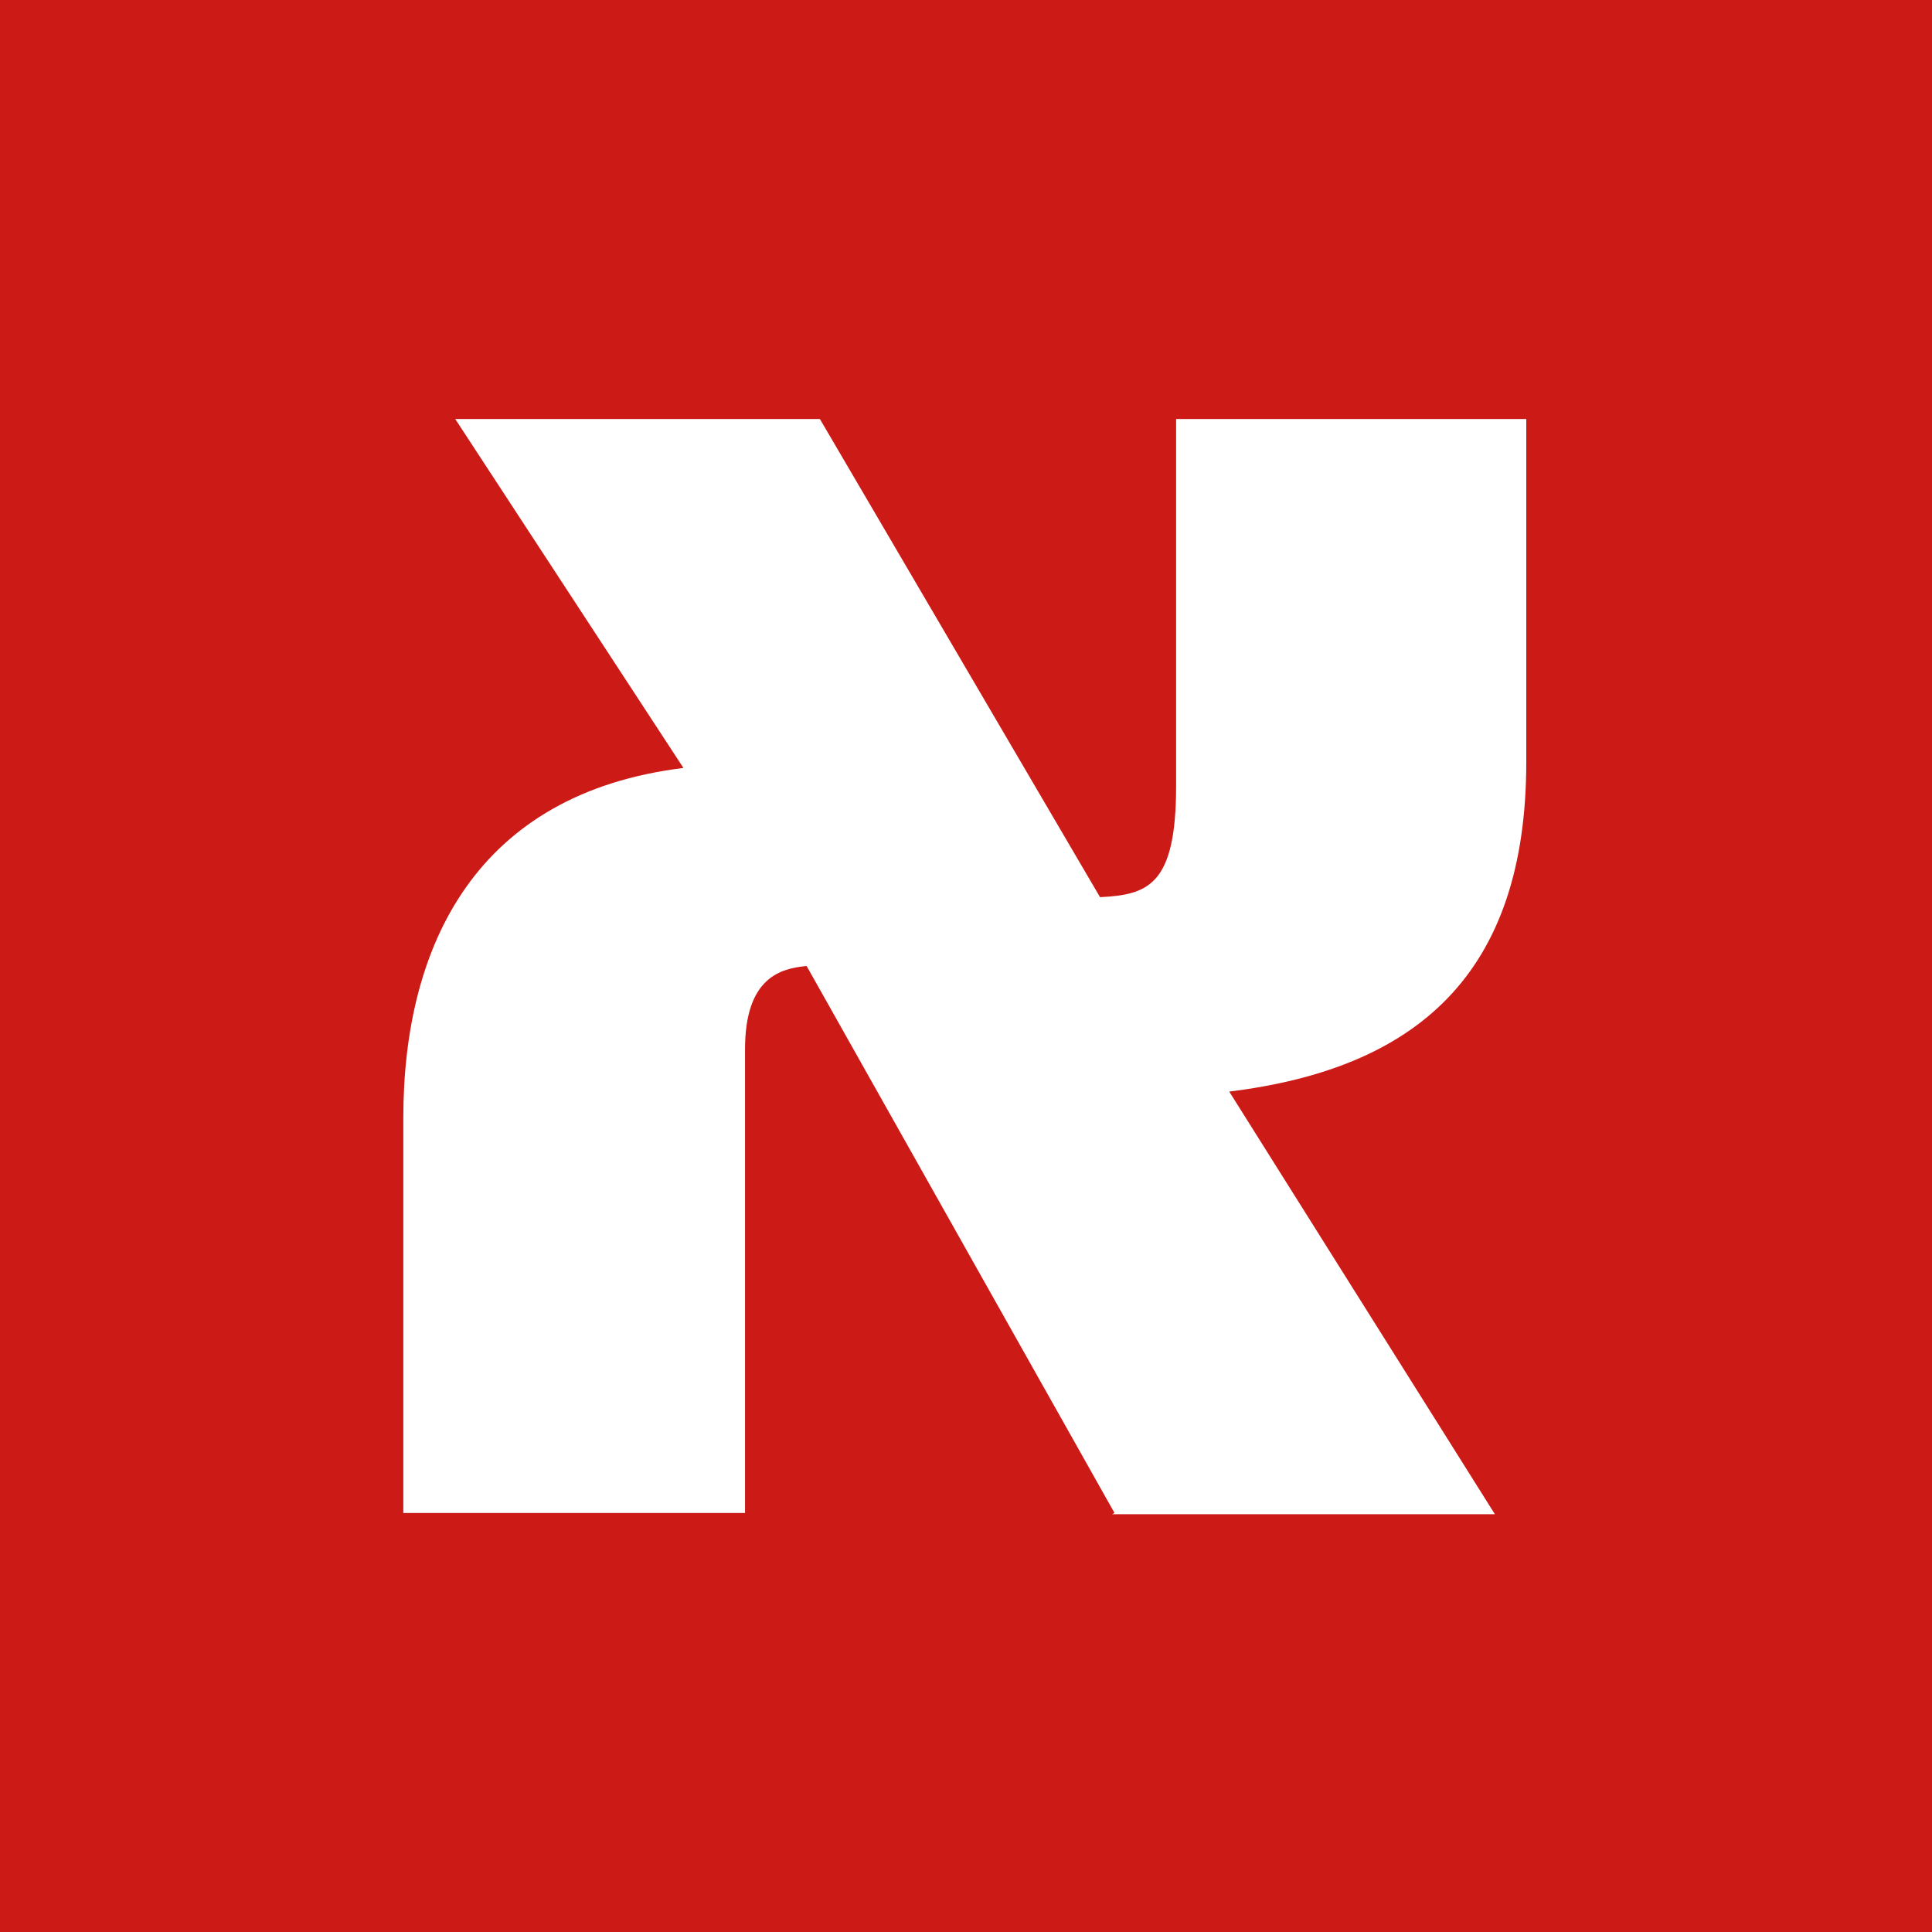 <?xml version="1.0" encoding="UTF-8"?> <svg xmlns="http://www.w3.org/2000/svg" id="Layer_1" viewBox="0 0 16 16"><defs><style>.cls-1{fill:#fff;}.cls-2{fill:#cc1a16;}</style></defs><rect class="cls-2" width="16" height="16"></rect><path class="cls-1" d="M9.23,12.53l-2.55-4.53c-.21,.02-.51,.09-.51,.69v3.84H3.34v-3.27c0-1.44,.61-2.69,2.32-2.9l-1.89-2.89h3.02l2.32,3.96c.4-.02,.63-.1,.63-.92V3.47h2.9v2.84c0,1.77-.92,2.54-2.46,2.73l2.2,3.5h-3.17Z"></path></svg> 